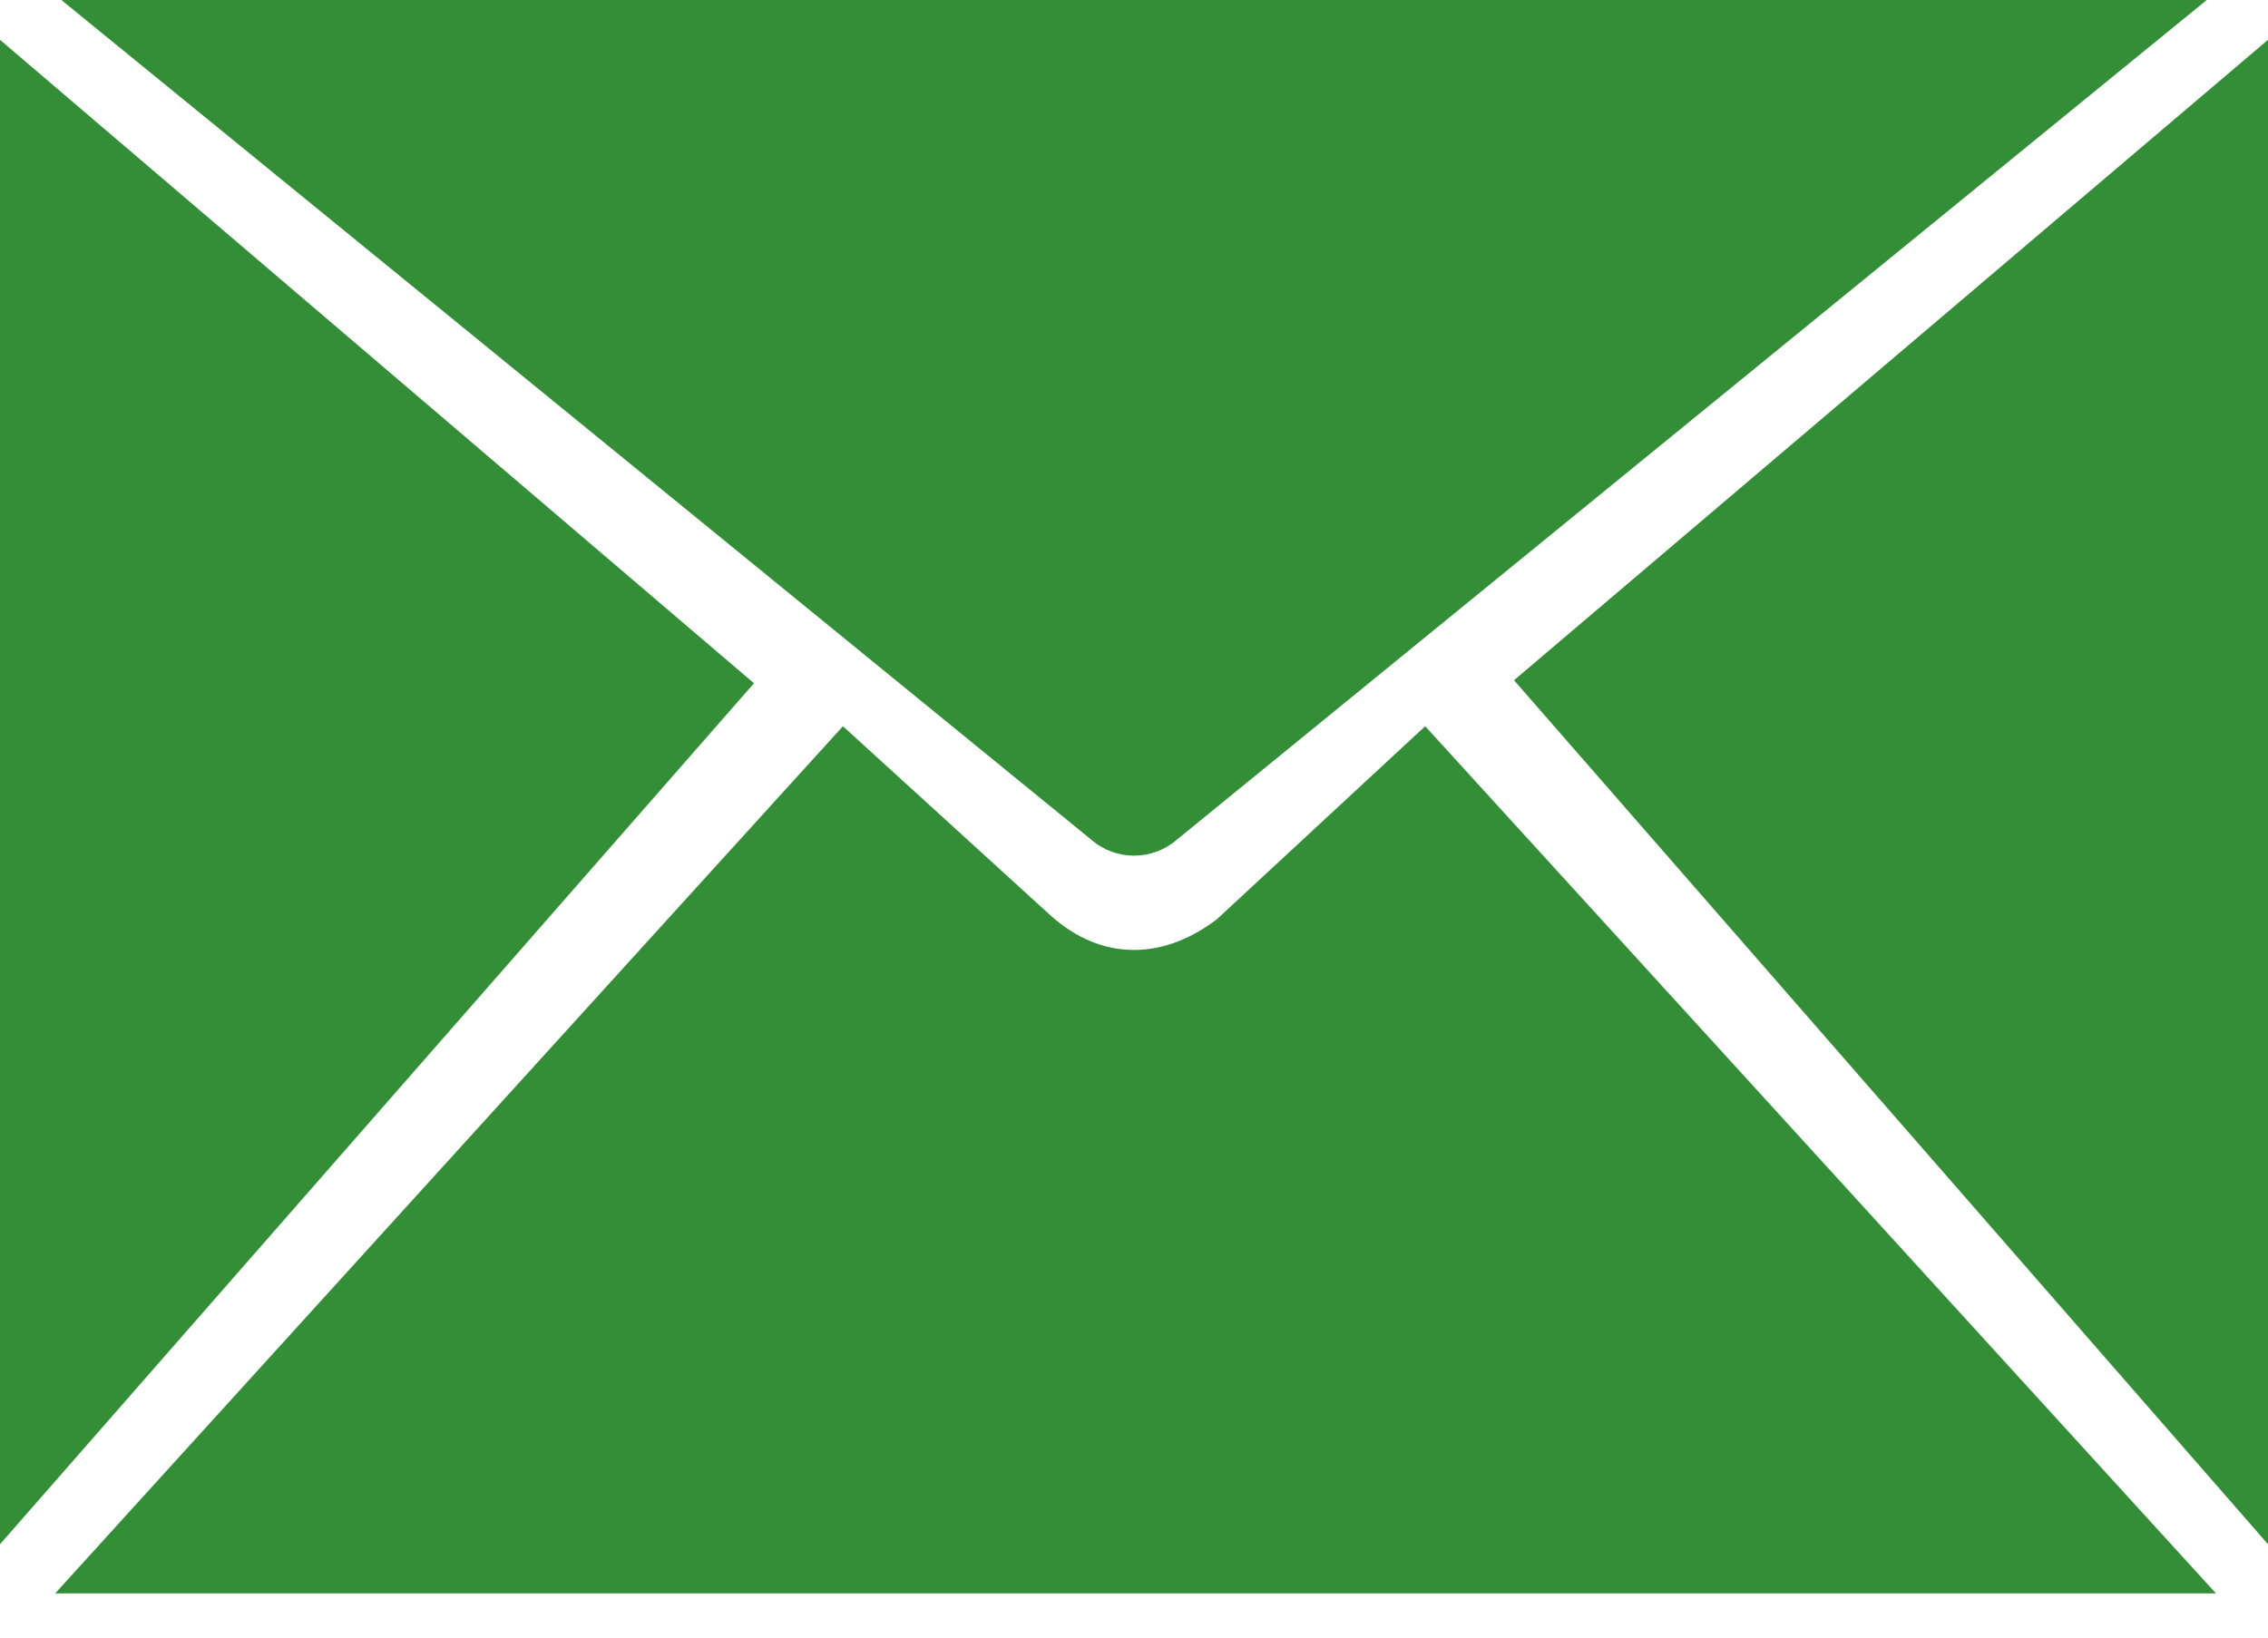 <svg width="18" height="13" viewBox="0 0 18 13" fill="none" xmlns="http://www.w3.org/2000/svg">
<path d="M9.341 6.665L17.514 0H0.487L8.66 6.665C8.854 6.835 9.146 6.835 9.341 6.665Z" fill="#348E37"/>
<path d="M18 0.316L12.016 5.4L18 12.259V0.316Z" fill="#348E37"/>
<path d="M0 12.259L5.984 5.424L0 0.316V12.259Z" fill="#348E37"/>
<path d="M11.311 5.765L9.657 7.298C9.463 7.444 9.244 7.541 9 7.541C8.757 7.541 8.538 7.444 8.344 7.273L6.69 5.765L0.438 12.649H17.587L11.311 5.765Z" fill="#348E37"/>
</svg>
